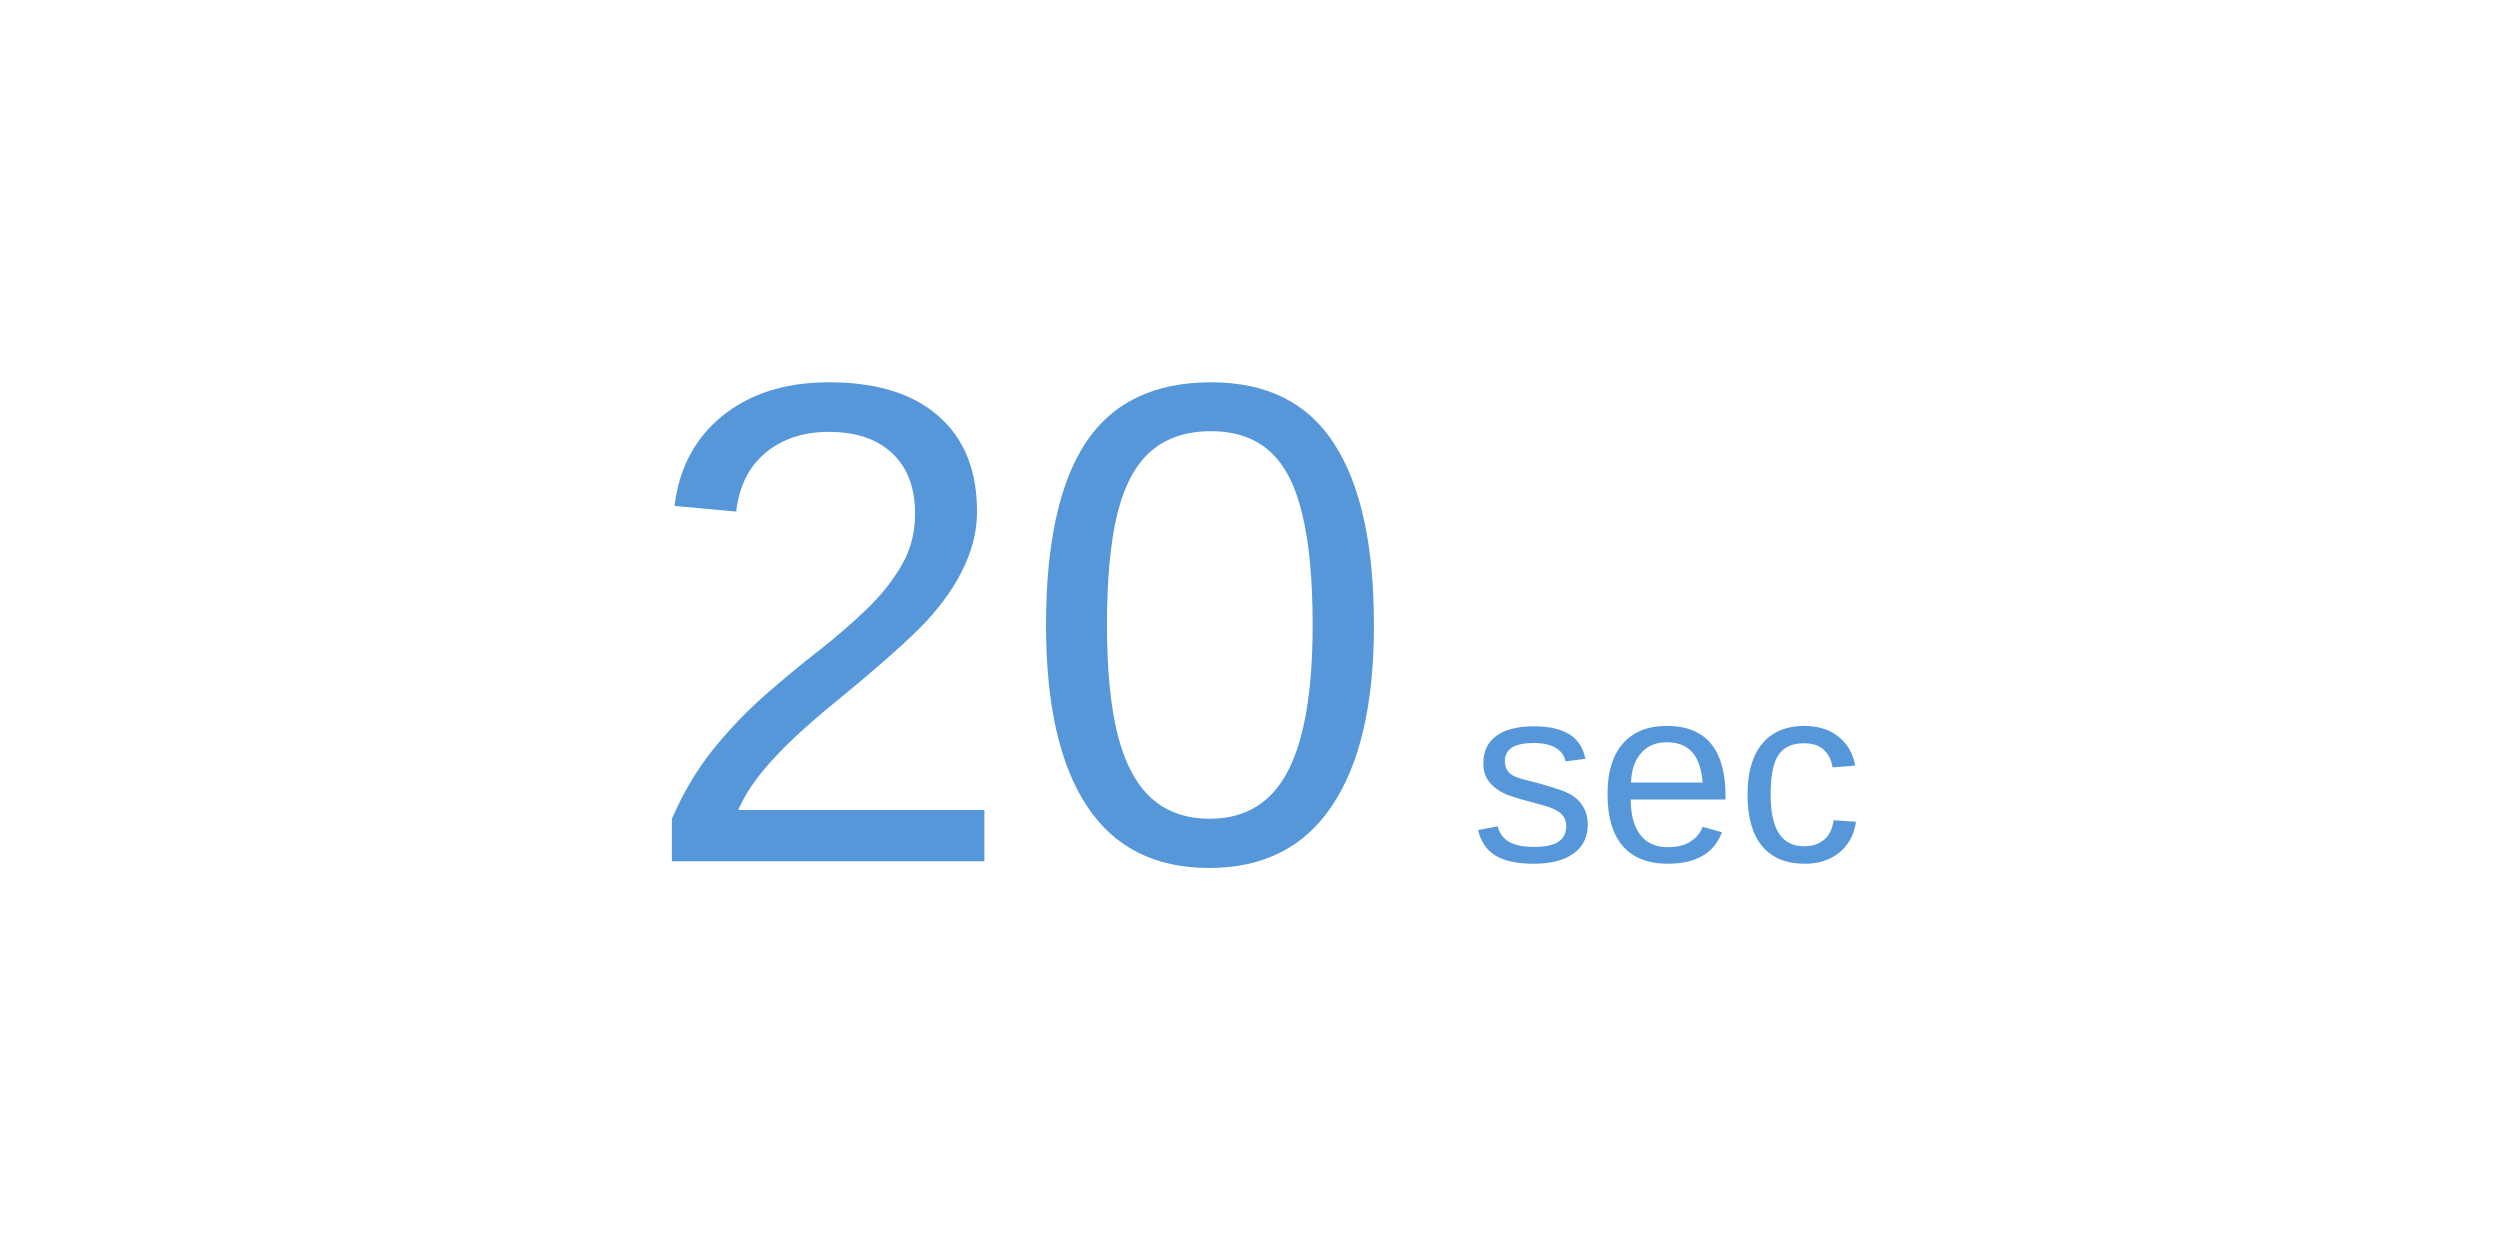 <svg width="328" height="164" viewBox="0 0 328 164" fill="none" xmlns="http://www.w3.org/2000/svg">
<path d="M129.153 106.276V113H88.152V107.419C89.646 103.991 91.448 100.959 93.557 98.322C95.696 95.686 97.966 93.312 100.369 91.203C102.771 89.094 105.144 87.131 107.488 85.314C108.66 84.406 109.758 83.498 110.784 82.59C111.838 81.682 112.834 80.773 113.772 79.865C115.647 78.049 117.156 76.144 118.298 74.152C119.47 72.16 120.056 69.904 120.056 67.385C120.056 63.986 119.06 61.35 117.068 59.475C115.076 57.6 112.307 56.662 108.762 56.662C105.393 56.662 102.61 57.585 100.413 59.431C98.245 61.247 96.97 63.81 96.589 67.121L88.503 66.374C89.089 61.423 91.184 57.482 94.788 54.553C98.42 51.623 103.079 50.158 108.762 50.158C115.002 50.158 119.792 51.638 123.132 54.597C126.501 57.526 128.186 61.701 128.186 67.121C128.186 69.523 127.629 71.911 126.516 74.284C125.432 76.657 123.806 79.03 121.638 81.403C120.554 82.575 118.972 84.084 116.892 85.93C114.812 87.775 112.249 89.943 109.202 92.434C105.833 95.188 103.152 97.678 101.16 99.904C99.168 102.102 97.732 104.226 96.853 106.276H129.153Z" fill="#5697DA"/>
<path d="M180.261 82.019C180.261 92.36 178.43 100.256 174.768 105.705C171.135 111.154 165.759 113.879 158.64 113.879C151.521 113.879 146.174 111.169 142.6 105.749C139.026 100.329 137.239 92.419 137.239 82.019C137.239 71.384 138.967 63.415 142.424 58.112C145.911 52.81 151.404 50.158 158.904 50.158C166.199 50.158 171.575 52.839 175.032 58.2C178.518 63.562 180.261 71.501 180.261 82.019ZM172.219 82.019C172.219 76.042 171.765 71.193 170.857 67.473C169.978 63.723 168.557 60.969 166.594 59.211C164.631 57.453 162.068 56.574 158.904 56.574C155.681 56.574 153.059 57.438 151.038 59.167C149.016 60.895 147.537 63.635 146.599 67.385C145.691 71.106 145.237 75.983 145.237 82.019C145.237 87.878 145.706 92.683 146.643 96.433C147.61 100.183 149.089 102.951 151.082 104.738C153.074 106.525 155.623 107.419 158.728 107.419C163.386 107.419 166.799 105.339 168.967 101.179C171.135 97.019 172.219 90.632 172.219 82.019Z" fill="#5697DA"/>
<path d="M208.313 108.182C208.313 109.826 207.69 111.093 206.444 111.985C205.208 112.876 203.474 113.322 201.239 113.322C199.069 113.322 197.394 112.968 196.212 112.259C195.041 111.539 194.278 110.422 193.924 108.907L196.486 108.408C196.733 109.342 197.243 110.03 198.017 110.47C198.79 110.9 199.864 111.115 201.239 111.115C202.711 111.115 203.785 110.889 204.462 110.438C205.149 109.987 205.493 109.31 205.493 108.408C205.493 107.72 205.257 107.162 204.784 106.732C204.312 106.302 203.549 105.948 202.496 105.668C201.25 105.335 200.256 105.062 199.515 104.847C198.785 104.632 198.221 104.449 197.823 104.299C197.426 104.138 197.109 103.987 196.873 103.848C196.164 103.439 195.61 102.94 195.213 102.349C194.815 101.758 194.617 101.033 194.617 100.174C194.617 98.584 195.181 97.376 196.309 96.548C197.447 95.71 199.102 95.291 201.271 95.291C203.194 95.291 204.72 95.63 205.848 96.307C206.986 96.983 207.706 98.068 208.007 99.561L205.396 99.884C205.235 99.11 204.8 98.519 204.091 98.111C203.393 97.692 202.453 97.483 201.271 97.483C199.961 97.483 198.994 97.682 198.371 98.079C197.748 98.477 197.437 99.078 197.437 99.884C197.437 100.475 197.614 100.963 197.968 101.35C198.323 101.726 199 102.038 199.999 102.285C201.341 102.607 202.62 102.961 203.833 103.348C205.047 103.724 205.917 104.1 206.444 104.476C207.056 104.917 207.518 105.438 207.83 106.039C208.152 106.63 208.313 107.344 208.313 108.182Z" fill="#5697DA"/>
<path d="M213.953 104.895C213.953 106.893 214.366 108.435 215.193 109.52C216.021 110.604 217.229 111.147 218.819 111.147C220.076 111.147 221.08 110.895 221.832 110.39C222.595 109.885 223.11 109.246 223.379 108.472L225.925 109.197C224.883 111.947 222.514 113.322 218.819 113.322C216.241 113.322 214.275 112.554 212.921 111.018C211.579 109.482 210.907 107.199 210.907 104.17C210.907 101.291 211.579 99.084 212.921 97.547C214.275 96.011 216.203 95.243 218.706 95.243C221.273 95.243 223.196 96.017 224.475 97.564C225.753 99.11 226.392 101.425 226.392 104.508V104.895H213.953ZM223.395 102.671C223.234 100.834 222.767 99.497 221.993 98.659C221.22 97.811 220.108 97.386 218.658 97.386C217.25 97.386 216.133 97.859 215.306 98.804C214.49 99.739 214.049 101.028 213.985 102.671H223.395Z" fill="#5697DA"/>
<path d="M236.785 113.322C234.347 113.322 232.483 112.554 231.194 111.018C229.916 109.471 229.276 107.221 229.276 104.267C229.276 101.334 229.921 99.1 231.21 97.564C232.499 96.017 234.347 95.243 236.753 95.243C238.536 95.243 240.013 95.705 241.184 96.629C242.366 97.553 243.107 98.826 243.408 100.448L240.427 100.673C240.276 99.707 239.895 98.939 239.283 98.369C238.67 97.8 237.8 97.515 236.672 97.515C235.136 97.515 234.024 98.025 233.337 99.046C232.649 100.066 232.306 101.785 232.306 104.202C232.306 106.522 232.671 108.241 233.401 109.358C234.132 110.476 235.233 111.034 236.705 111.034C237.736 111.034 238.595 110.755 239.283 110.196C239.981 109.638 240.411 108.778 240.572 107.618L243.504 107.812C243.354 108.929 242.978 109.901 242.376 110.728C241.786 111.555 241.012 112.194 240.056 112.646C239.111 113.097 238.021 113.322 236.785 113.322Z" fill="#5697DA"/>
</svg>
